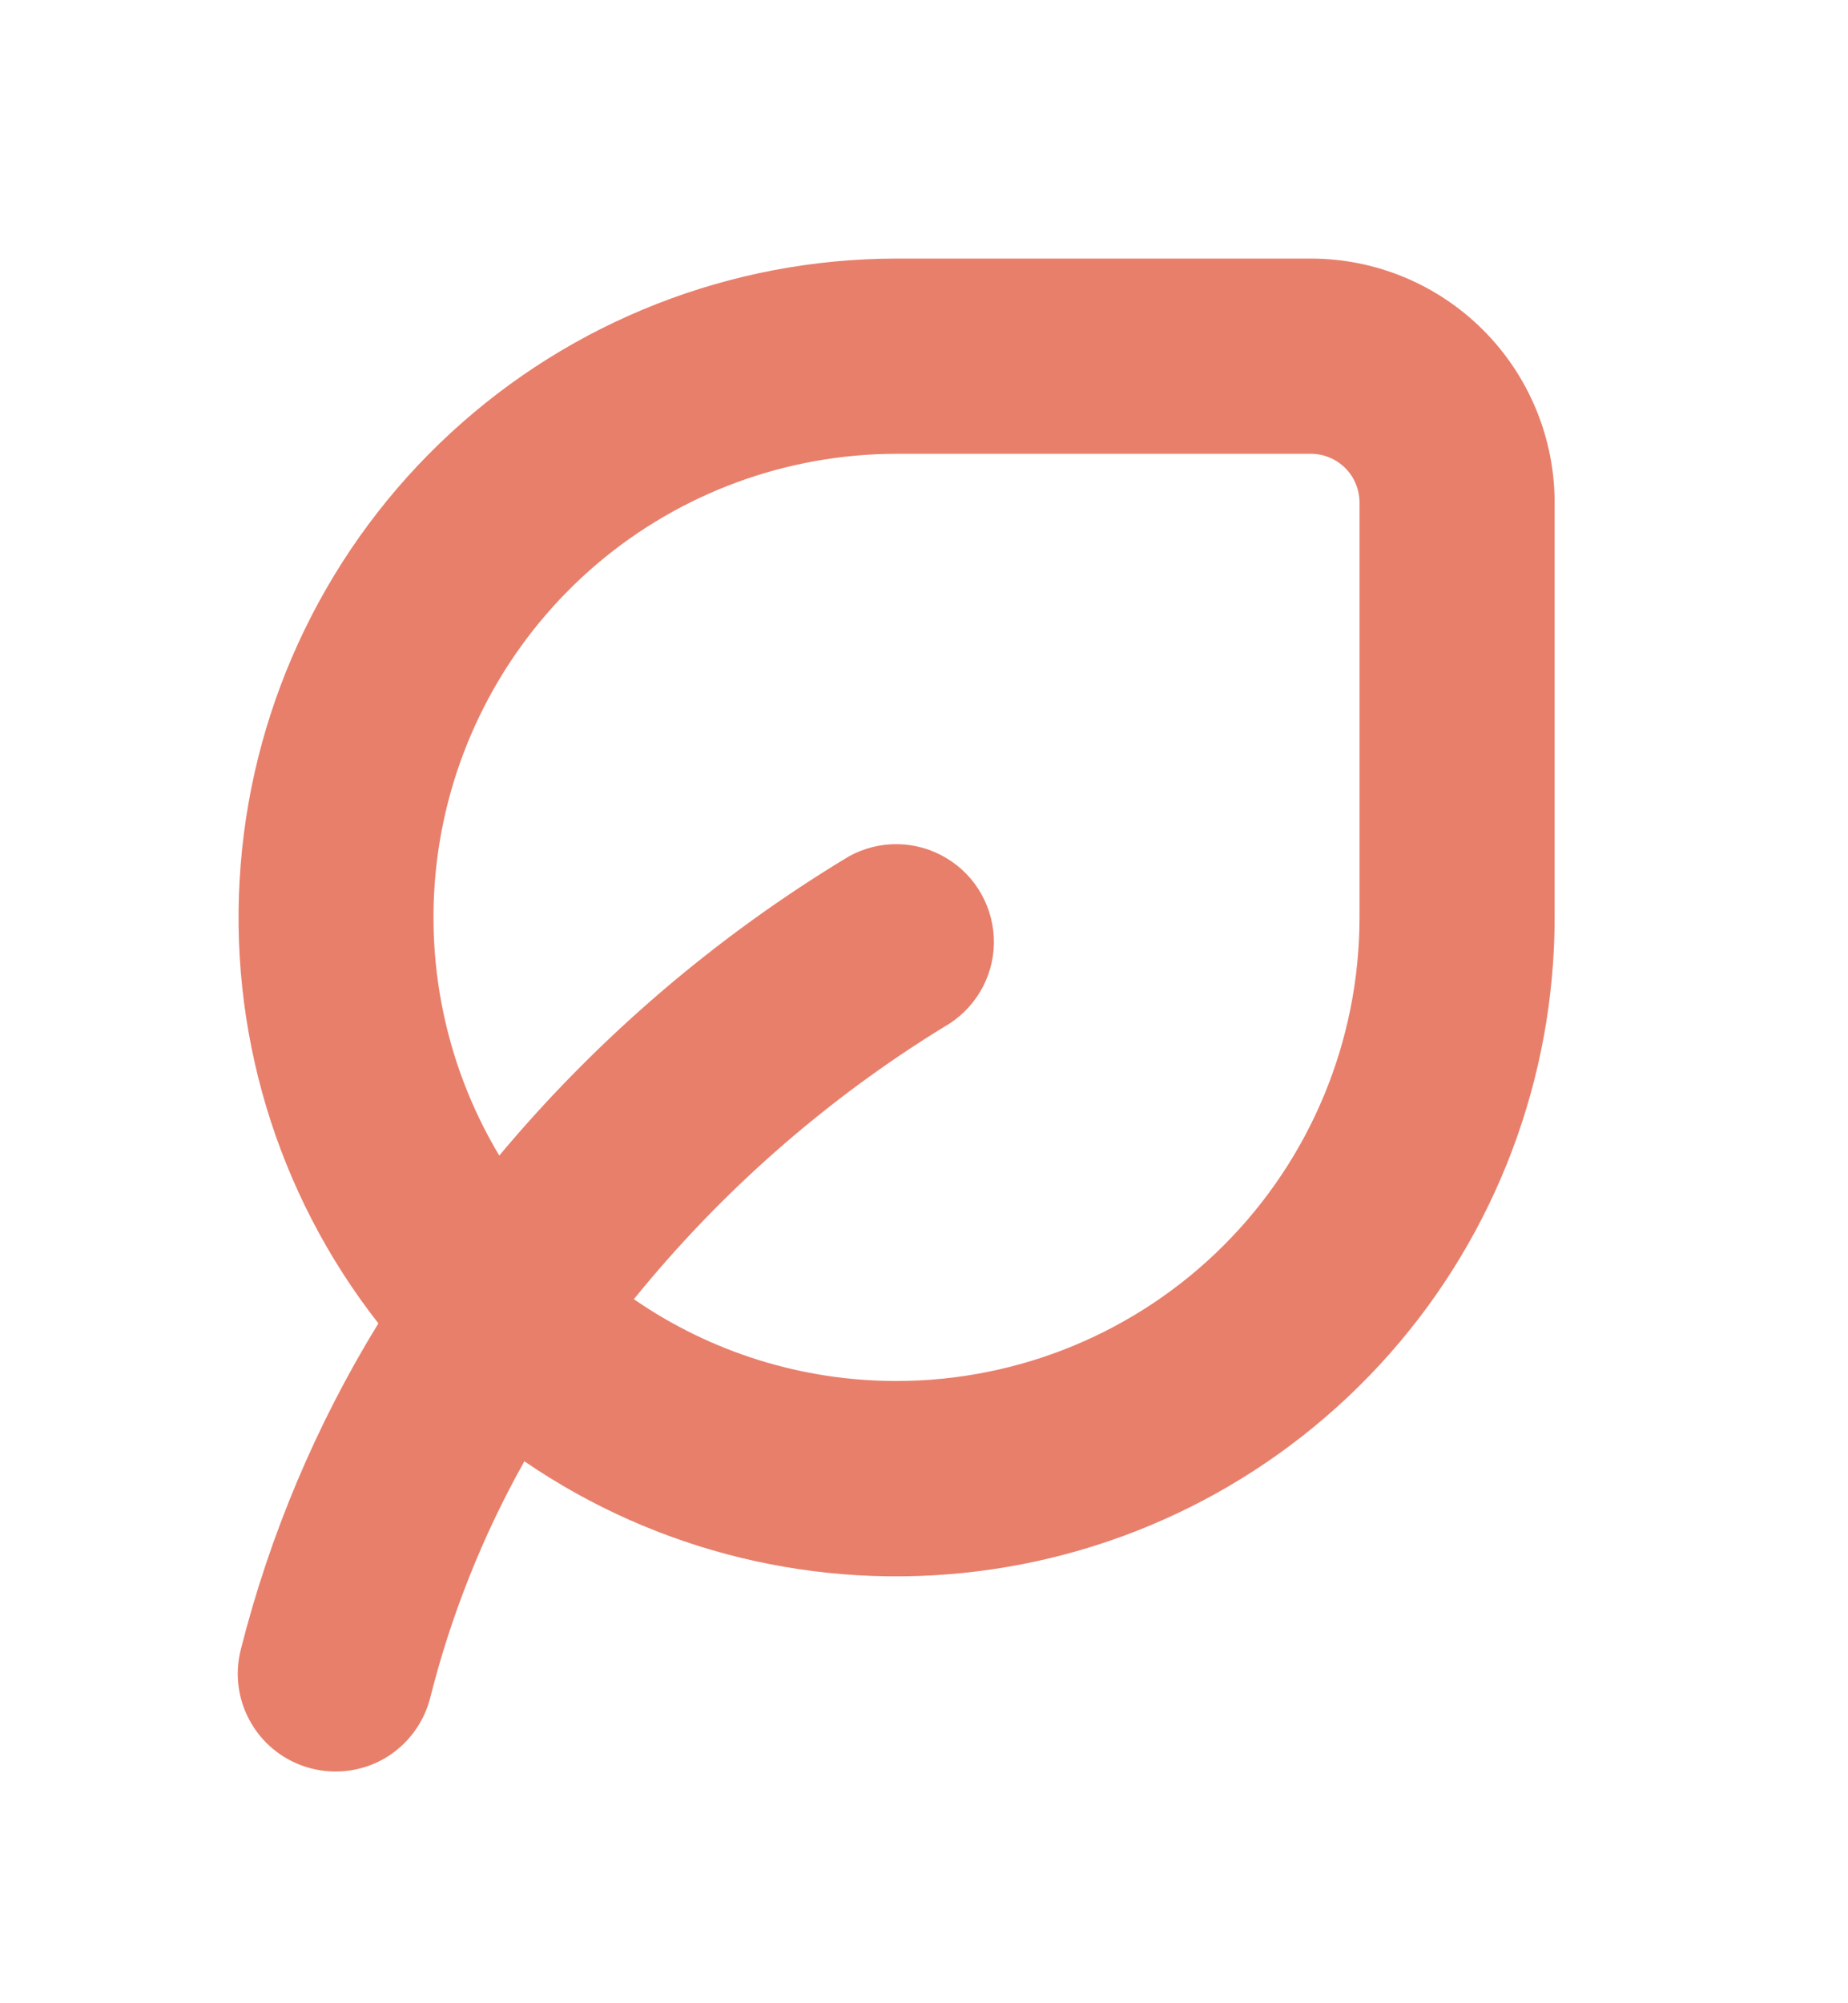 <svg xmlns="http://www.w3.org/2000/svg" fill="none" viewBox="0 0 12 13" height="13" width="12">
<path fill="#E87F6B" d="M2.02 11.476C2.183 11.518 2.356 11.494 2.501 11.409C2.646 11.323 2.751 11.183 2.793 11.02C2.928 10.483 3.134 9.966 3.405 9.483C4.266 10.072 5.312 10.326 6.347 10.197C7.382 10.069 8.334 9.566 9.024 8.785C9.715 8.003 10.095 6.996 10.095 5.953V3.262C10.095 2.842 9.928 2.439 9.631 2.142C9.334 1.845 8.932 1.678 8.512 1.678H5.82C4.746 1.679 3.712 2.084 2.924 2.812C2.135 3.54 1.649 4.539 1.563 5.609C1.476 6.679 1.795 7.743 2.457 8.588C2.054 9.244 1.753 9.957 1.564 10.703C1.522 10.866 1.546 11.039 1.632 11.184C1.717 11.329 1.857 11.434 2.02 11.476L2.02 11.476ZM5.82 2.945H8.512C8.596 2.945 8.676 2.978 8.736 3.038C8.795 3.097 8.828 3.178 8.828 3.262V5.953C8.828 6.751 8.512 7.516 7.947 8.081C7.383 8.645 6.618 8.962 5.82 8.962C5.211 8.962 4.617 8.777 4.116 8.431C4.682 7.733 5.362 7.136 6.127 6.666C6.325 6.556 6.45 6.349 6.454 6.123C6.457 5.896 6.34 5.685 6.146 5.569C5.952 5.452 5.711 5.448 5.513 5.557C4.654 6.074 3.886 6.73 3.242 7.499C2.876 6.888 2.739 6.166 2.855 5.463C2.971 4.761 3.333 4.122 3.876 3.66C4.419 3.199 5.108 2.946 5.82 2.945L5.82 2.945Z"></path>
</svg>
